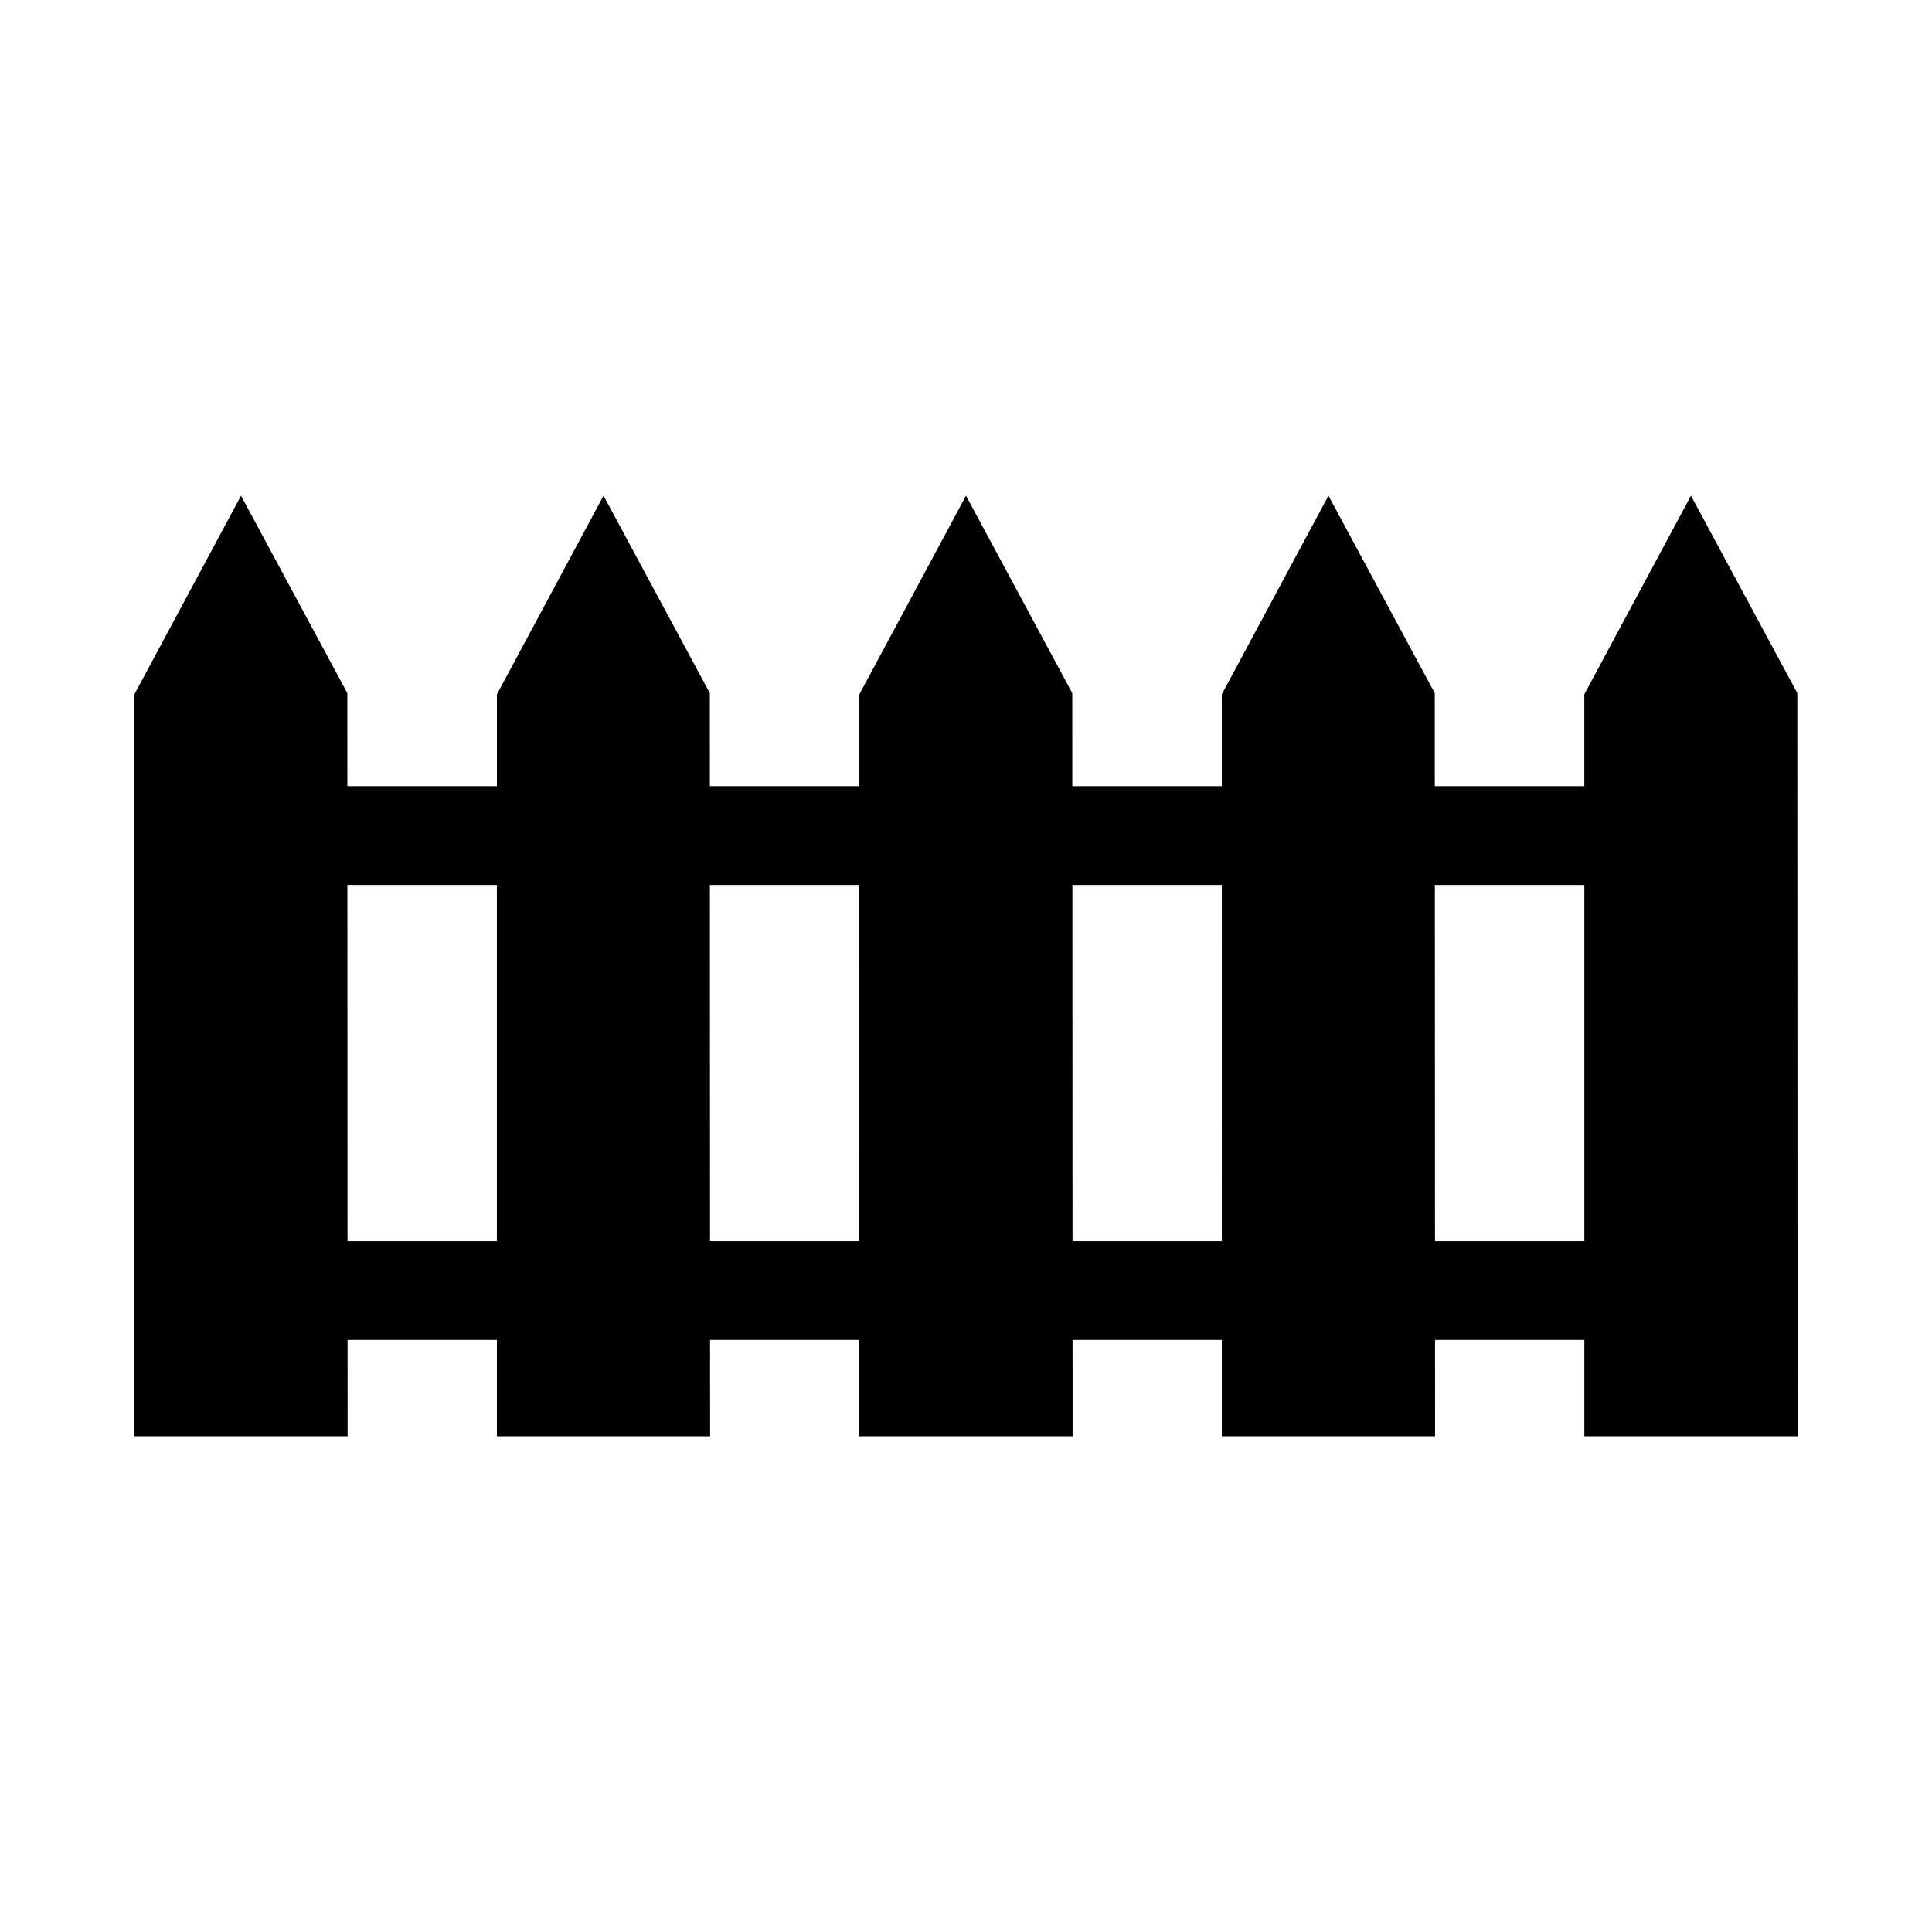 <?xml version="1.0" encoding="UTF-8"?>
<!-- Uploaded to: ICON Repo, www.svgrepo.com, Generator: ICON Repo Mixer Tools -->
<svg fill="#000000" width="800px" height="800px" version="1.1" viewBox="144 144 512 512" xmlns="http://www.w3.org/2000/svg">
 <path d="m620.38 524.63-0.074-196.94-28.184-52.332-28.262 52.637v24.355h-39.621l-0.012-24.66-28.172-52.332-28.266 52.637v24.355h-39.613l-0.012-24.656-28.164-52.332-28.254 52.633v24.355h-39.621l-0.012-24.66-28.172-52.332-28.254 52.637v24.355h-39.629l-0.012-24.656-28.172-52.332-28.254 52.637v196.63h56.504l-0.012-25.543h39.57v25.543h56.504l-0.012-25.543h39.566v25.543h56.512l-0.012-25.543h39.555v25.543h56.516l-0.012-25.543h39.566v25.543zm-344.7-51.707h-39.582l-0.035-94.402h39.617zm96.059 0h-39.574l-0.035-94.402h39.613zm96.055 0h-39.562l-0.035-94.402h39.602zm56.496 0-0.035-94.402h39.613v94.402z"/>
</svg>